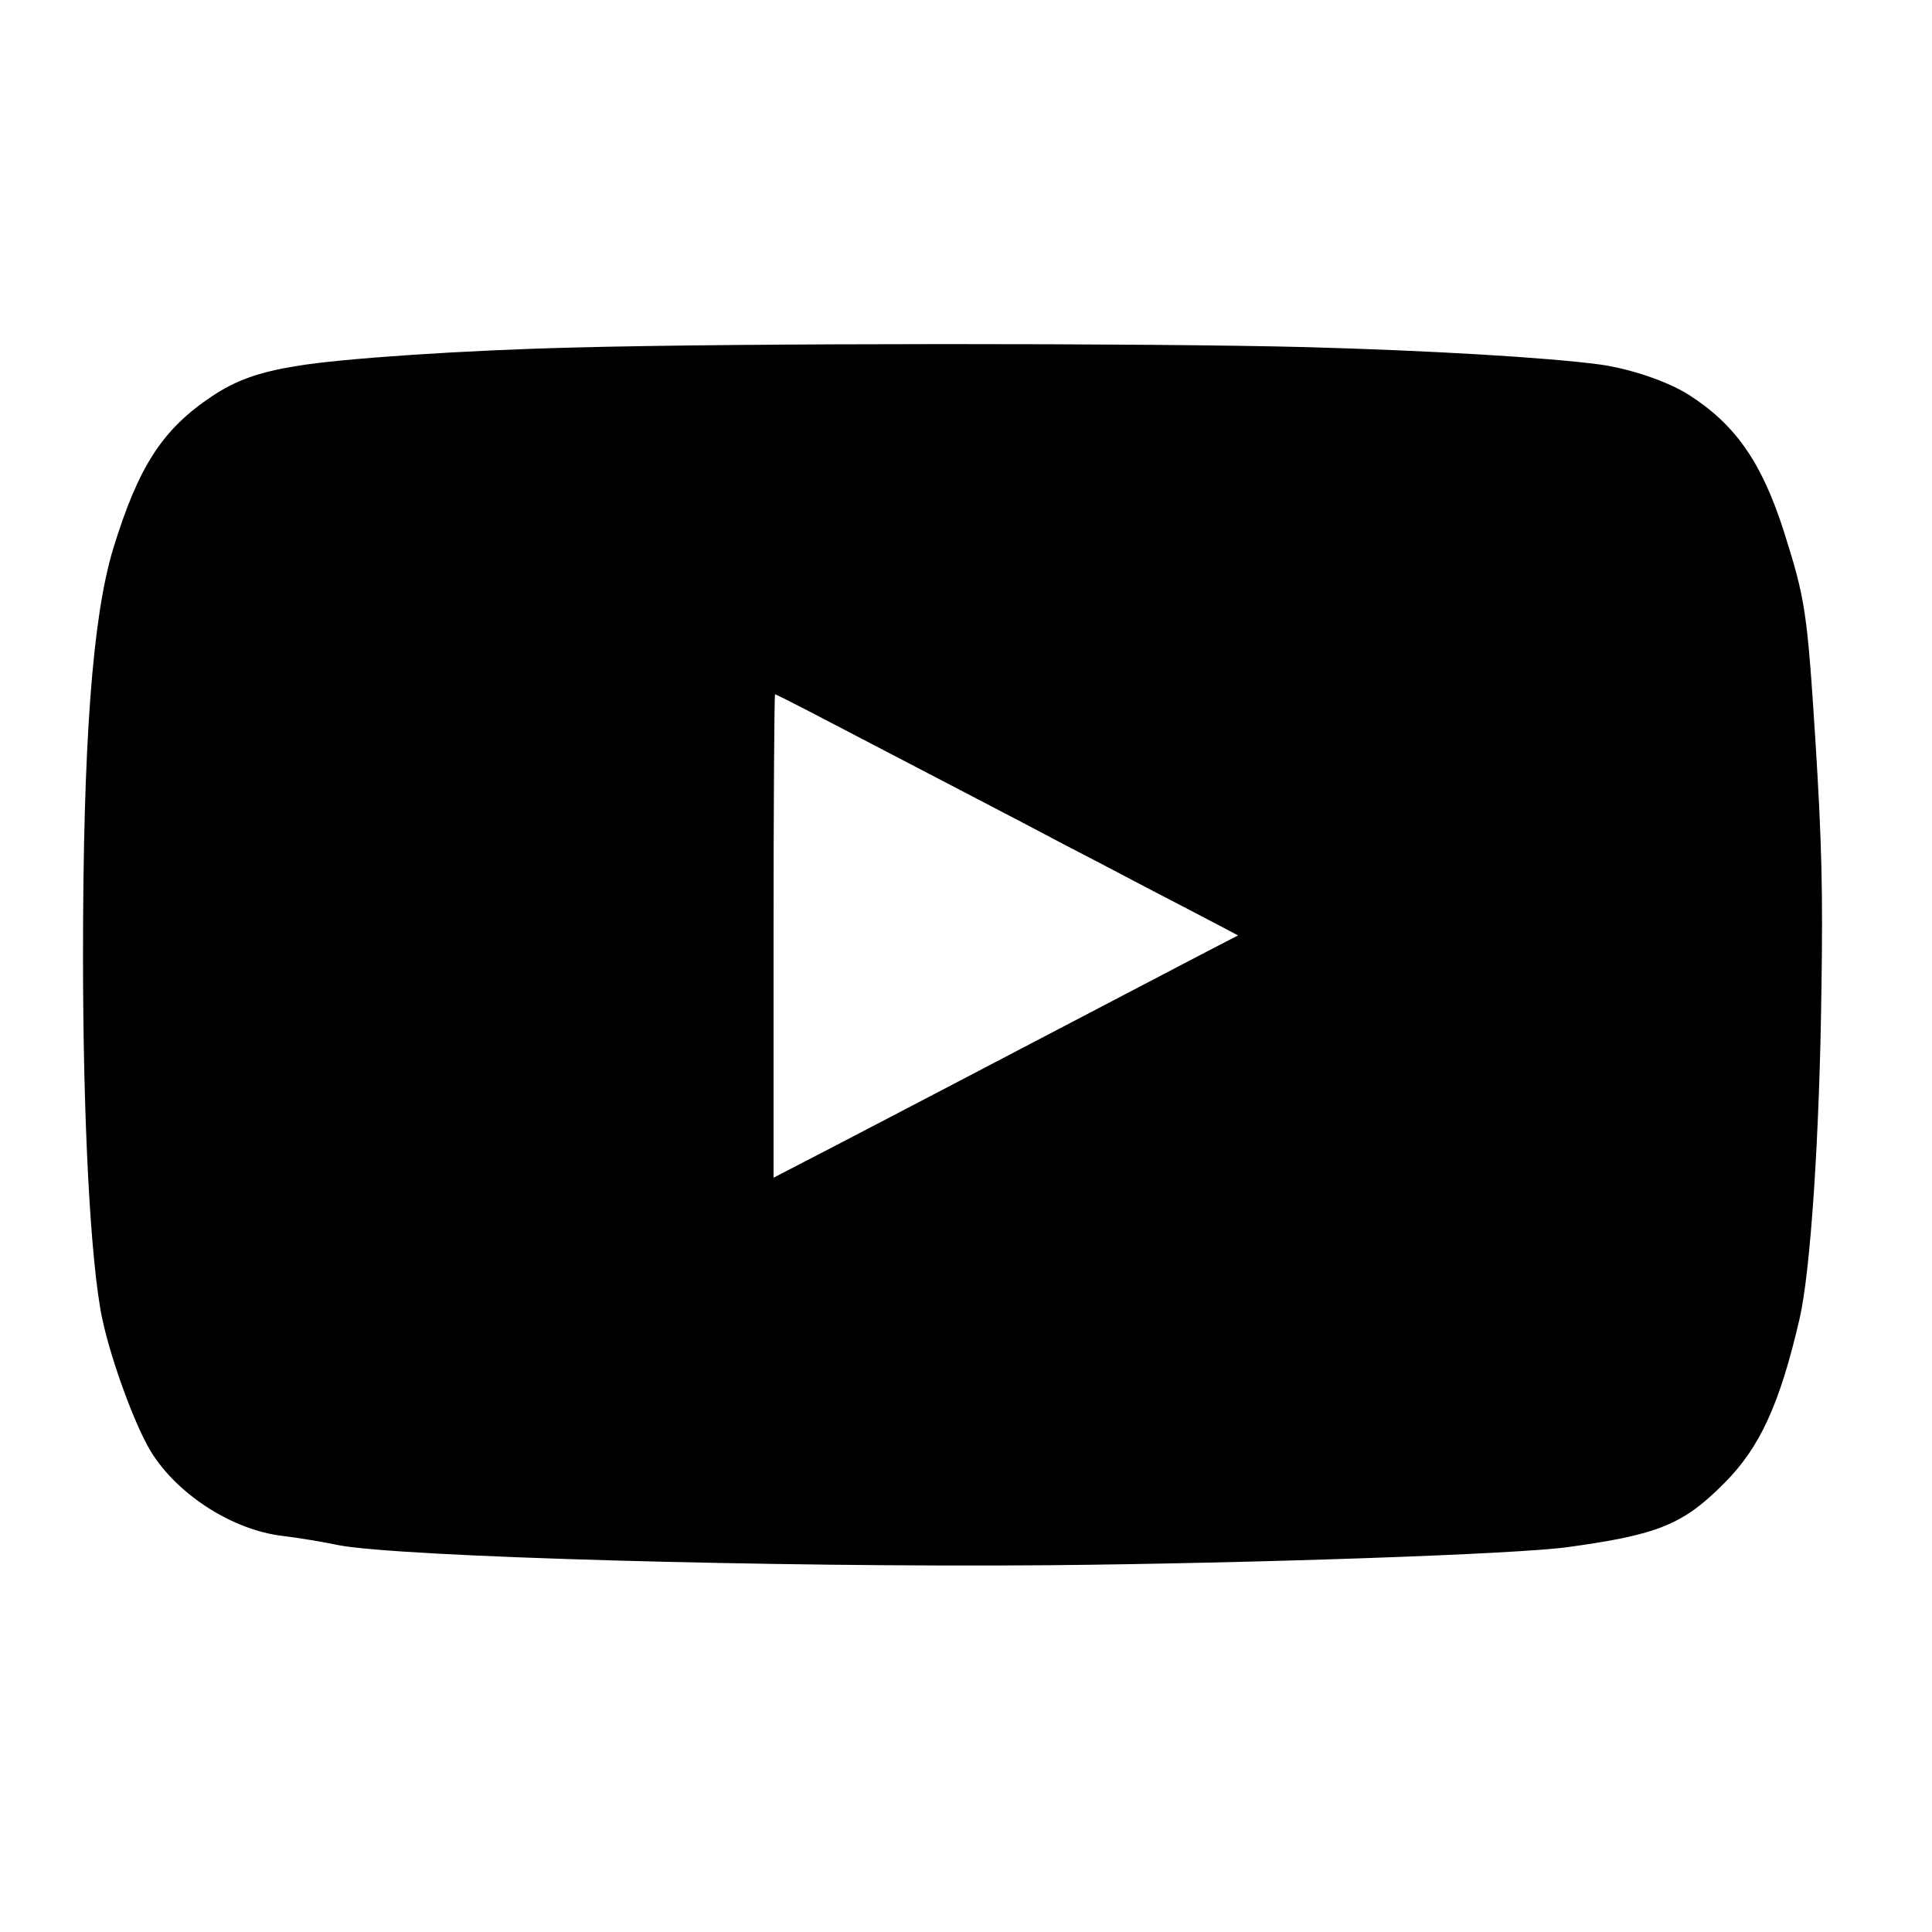 <?xml version="1.0" standalone="no"?>
<!DOCTYPE svg PUBLIC "-//W3C//DTD SVG 20010904//EN"
 "http://www.w3.org/TR/2001/REC-SVG-20010904/DTD/svg10.dtd">
<svg version="1.0" xmlns="http://www.w3.org/2000/svg"
 width="512pt" height="512pt" viewBox="0 0 512 512"
 preserveAspectRatio="xMidYMid meet">

<g transform="translate(0,512) scale(0.1,-0.1)"
fill="#000000" stroke="none">
<path d="M1520 4199 c-289 -7 -617 -29 -734 -49 -100 -16 -161 -38 -224 -80
-132 -88 -195 -186 -262 -404 -55 -181 -80 -515 -80 -1081 0 -438 20 -813 51
-960 25 -117 93 -300 136 -363 73 -109 212 -196 339 -212 42 -5 110 -16 152
-25 163 -31 1150 -59 1882 -53 538 5 1239 29 1375 48 240 33 306 60 415 170
94 94 147 210 199 435 29 125 53 482 58 873 4 259 1 389 -16 660 -22 345 -27
374 -83 552 -59 185 -129 285 -253 364 -55 35 -155 69 -235 80 -143 19 -451
37 -775 46 -420 11 -1504 11 -1945 -1z m626 -965 c161 -84 307 -160 449 -234
77 -40 178 -93 225 -118 47 -24 146 -76 220 -115 74 -38 159 -83 188 -98 l53
-28 -33 -17 c-18 -9 -73 -38 -123 -64 -362 -189 -447 -234 -652 -341 -48 -25
-163 -85 -255 -133 l-168 -87 0 640 c0 353 2 641 4 641 2 0 44 -21 92 -46z"/>
</g>
</svg>
